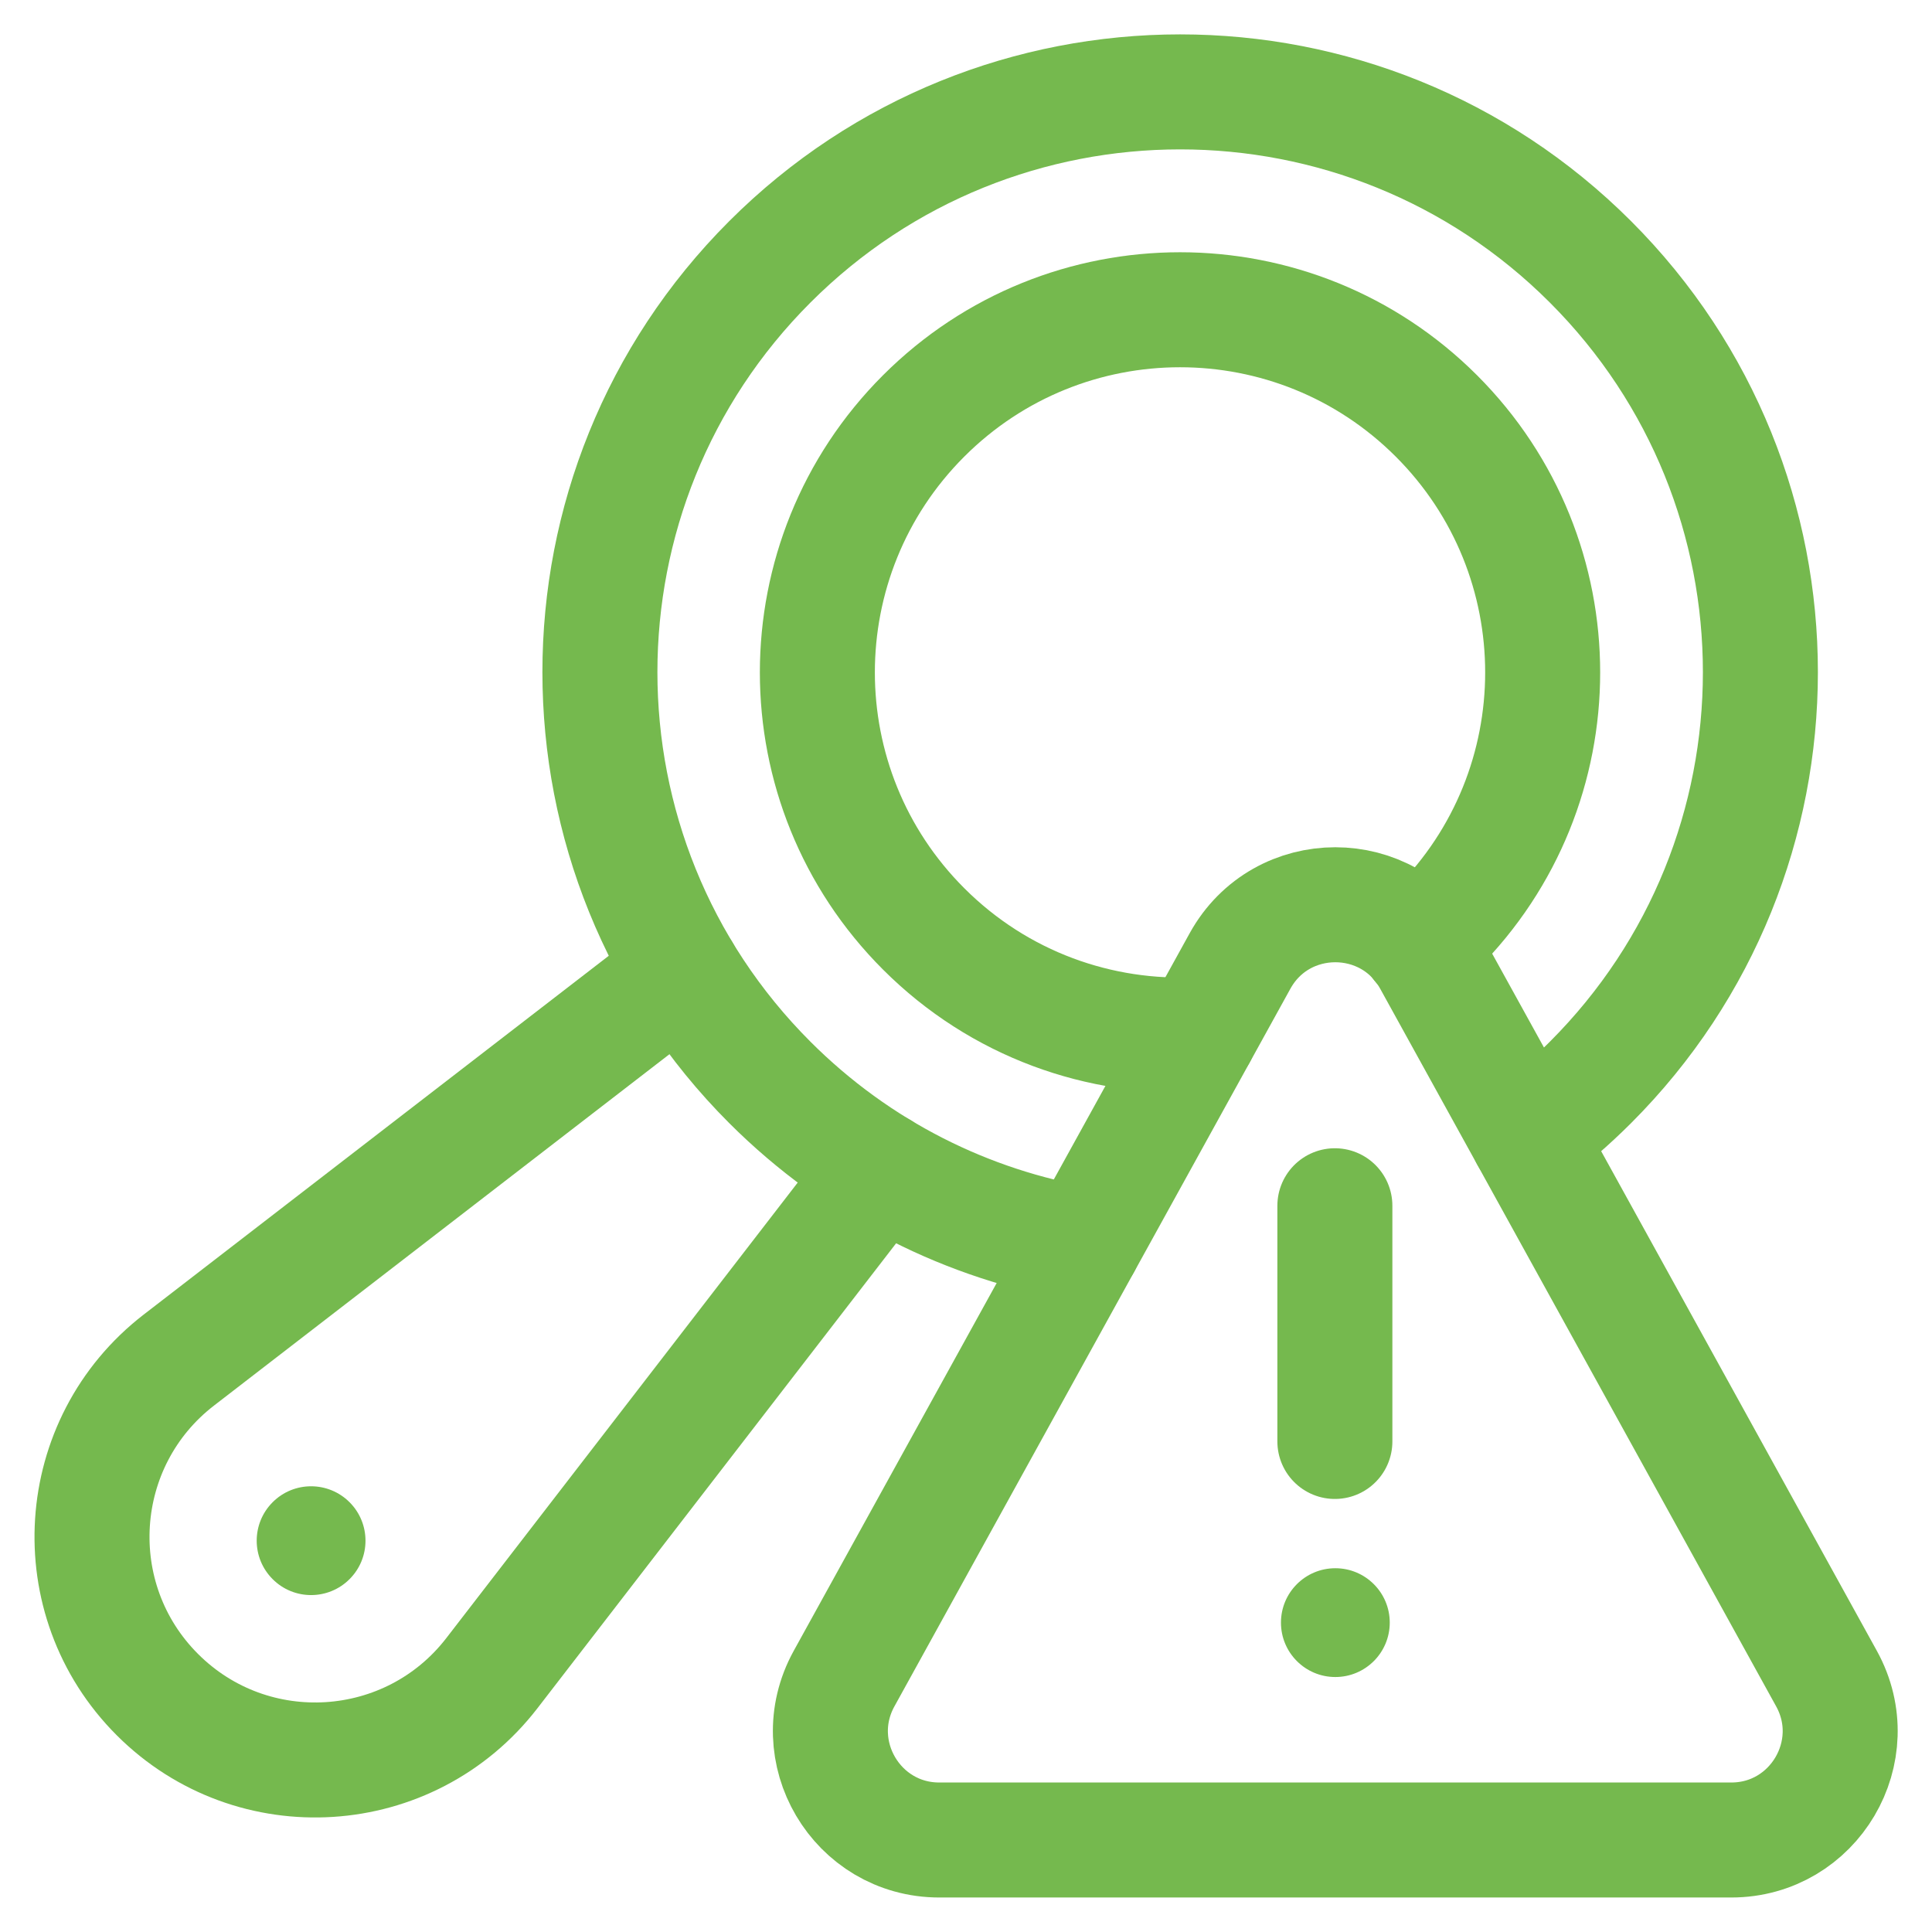 <svg width="42" height="42" viewBox="0 0 42 42" fill="none" xmlns="http://www.w3.org/2000/svg">
<path d="M5.927 34.329C5.465 33.868 5.465 33.119 5.927 32.657C6.388 32.195 7.137 32.195 7.599 32.657C8.061 33.119 8.061 33.868 7.599 34.329C7.137 34.791 6.388 34.791 5.927 34.329Z" fill="#75B94E"/>
<path d="M31.099 20.891L39.707 36.492C40.576 38.069 39.436 40 37.636 40H20.42C18.62 40 17.48 38.069 18.349 36.492L26.957 20.891C27.857 19.261 30.2 19.261 31.099 20.891Z" stroke="#75B94E" stroke-width="2.5" stroke-miterlimit="10" stroke-linecap="round" stroke-linejoin="round"/>
<path d="M33.21 24.715C33.686 24.358 34.142 23.964 34.575 23.531C39.501 18.605 39.501 10.618 34.575 5.692C29.649 0.766 21.662 0.766 16.736 5.692C11.81 10.618 11.81 18.605 16.736 23.531C18.664 25.458 21.059 26.631 23.557 27.051" stroke="#75B94E" stroke-width="2.5" stroke-miterlimit="10" stroke-linecap="round" stroke-linejoin="round"/>
<path d="M30.856 20.54C30.982 20.428 31.106 20.313 31.227 20.192C34.306 17.114 34.306 12.122 31.227 9.043C28.148 5.964 23.157 5.964 20.078 9.043C16.999 12.122 16.999 17.114 20.078 20.192C21.724 21.839 23.918 22.604 26.073 22.49" stroke="#75B94E" stroke-width="2.5" stroke-miterlimit="10" stroke-linecap="round" stroke-linejoin="round"/>
<path d="M14.842 21.116L3.889 29.566C1.572 31.354 1.352 34.77 3.421 36.839C5.49 38.908 8.907 38.689 10.694 36.372L19.144 25.418" stroke="#75B94E" stroke-width="2.5" stroke-miterlimit="10" stroke-linecap="round" stroke-linejoin="round"/>
<path d="M30.212 35.274C30.212 35.928 29.682 36.457 29.029 36.457C28.376 36.457 27.847 35.928 27.847 35.274C27.847 34.621 28.376 34.092 29.029 34.092C29.682 34.092 30.212 34.621 30.212 35.274Z" fill="#75B94E"/>
<path d="M29.019 31.336V26.212" stroke="#75B94E" stroke-width="2.5" stroke-miterlimit="10" stroke-linecap="round" stroke-linejoin="round"/>
</svg>
